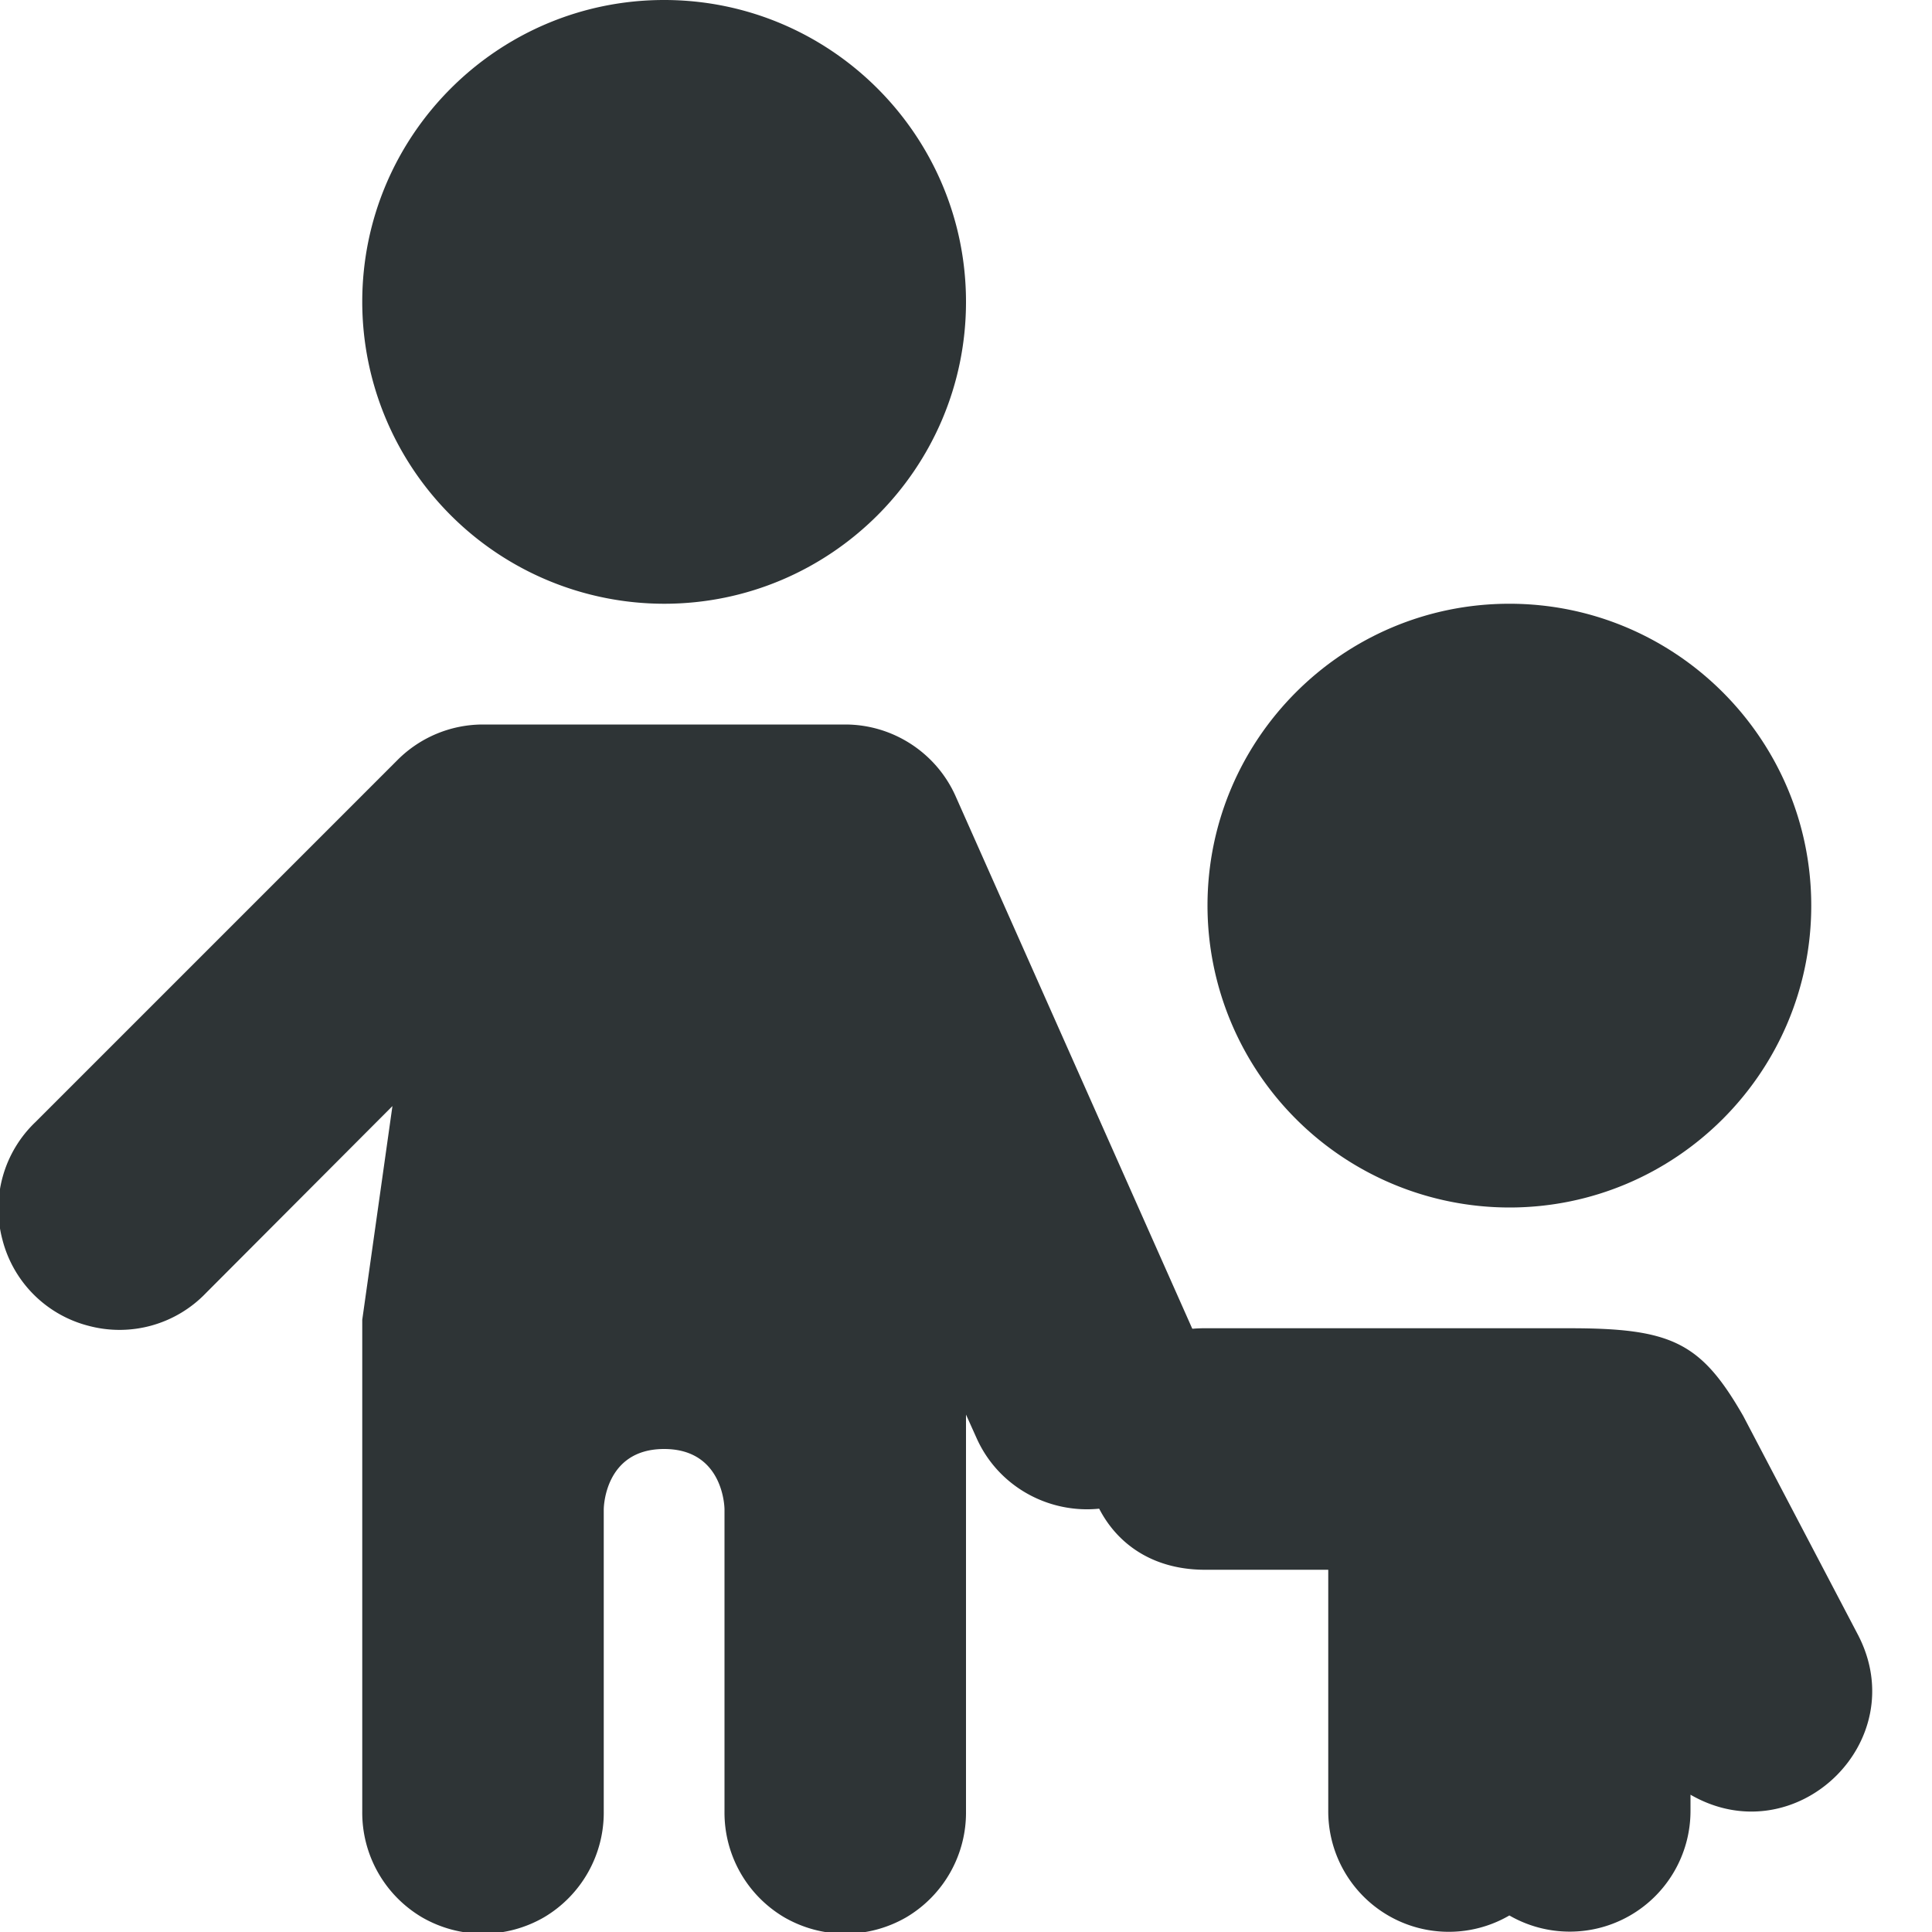 <svg xmlns="http://www.w3.org/2000/svg" width="16" height="16"><g fill="#2e3436"><path d="M8 2.5C8 3.879 6.879 5 5.5 5A2.502 2.502 0 013 2.5C3 1.121 4.121 0 5.5 0S8 1.121 8 2.5zm0 0M12.5 5C13.879 5 15 6.121 15 7.5S13.879 10 12.5 10A2.502 2.502 0 0110 7.5C10 6.121 11.121 5 12.5 5zm0 0"/><path d="M10 11c-1.352-.02-1.352 2.02 0 2h1v2a.998.998 0 001.5.863A1 1 0 0014 15v-.137c.867.5 1.848-.437 1.387-1.324l-.95-1.812C14.087 11.117 13.845 11 13 11zm0 0" fill-rule="evenodd"/><path d="M4 6a1 1 0 00-.707.293l-3 3a.992.992 0 00-.273.973.99.99 0 00.714.714.992.992 0 00.973-.273L3.25 9.16 3 10.93V15c-.004.36.184.695.496.879.313.18.695.18 1.008 0 .312-.184.5-.52.496-.879v-2.5s0-.5.5-.5.5.5.5.5V15c-.004.36.184.695.496.879.313.18.695.18 1.008 0 .312-.184.5-.52.496-.879v-3.285l.086.191c.223.504.816.73 1.32.508.504-.223.73-.816.508-1.32l-2-4.5C7.754 6.234 7.394 6 7 6zm0 0" fill-rule="evenodd"/></g></svg>